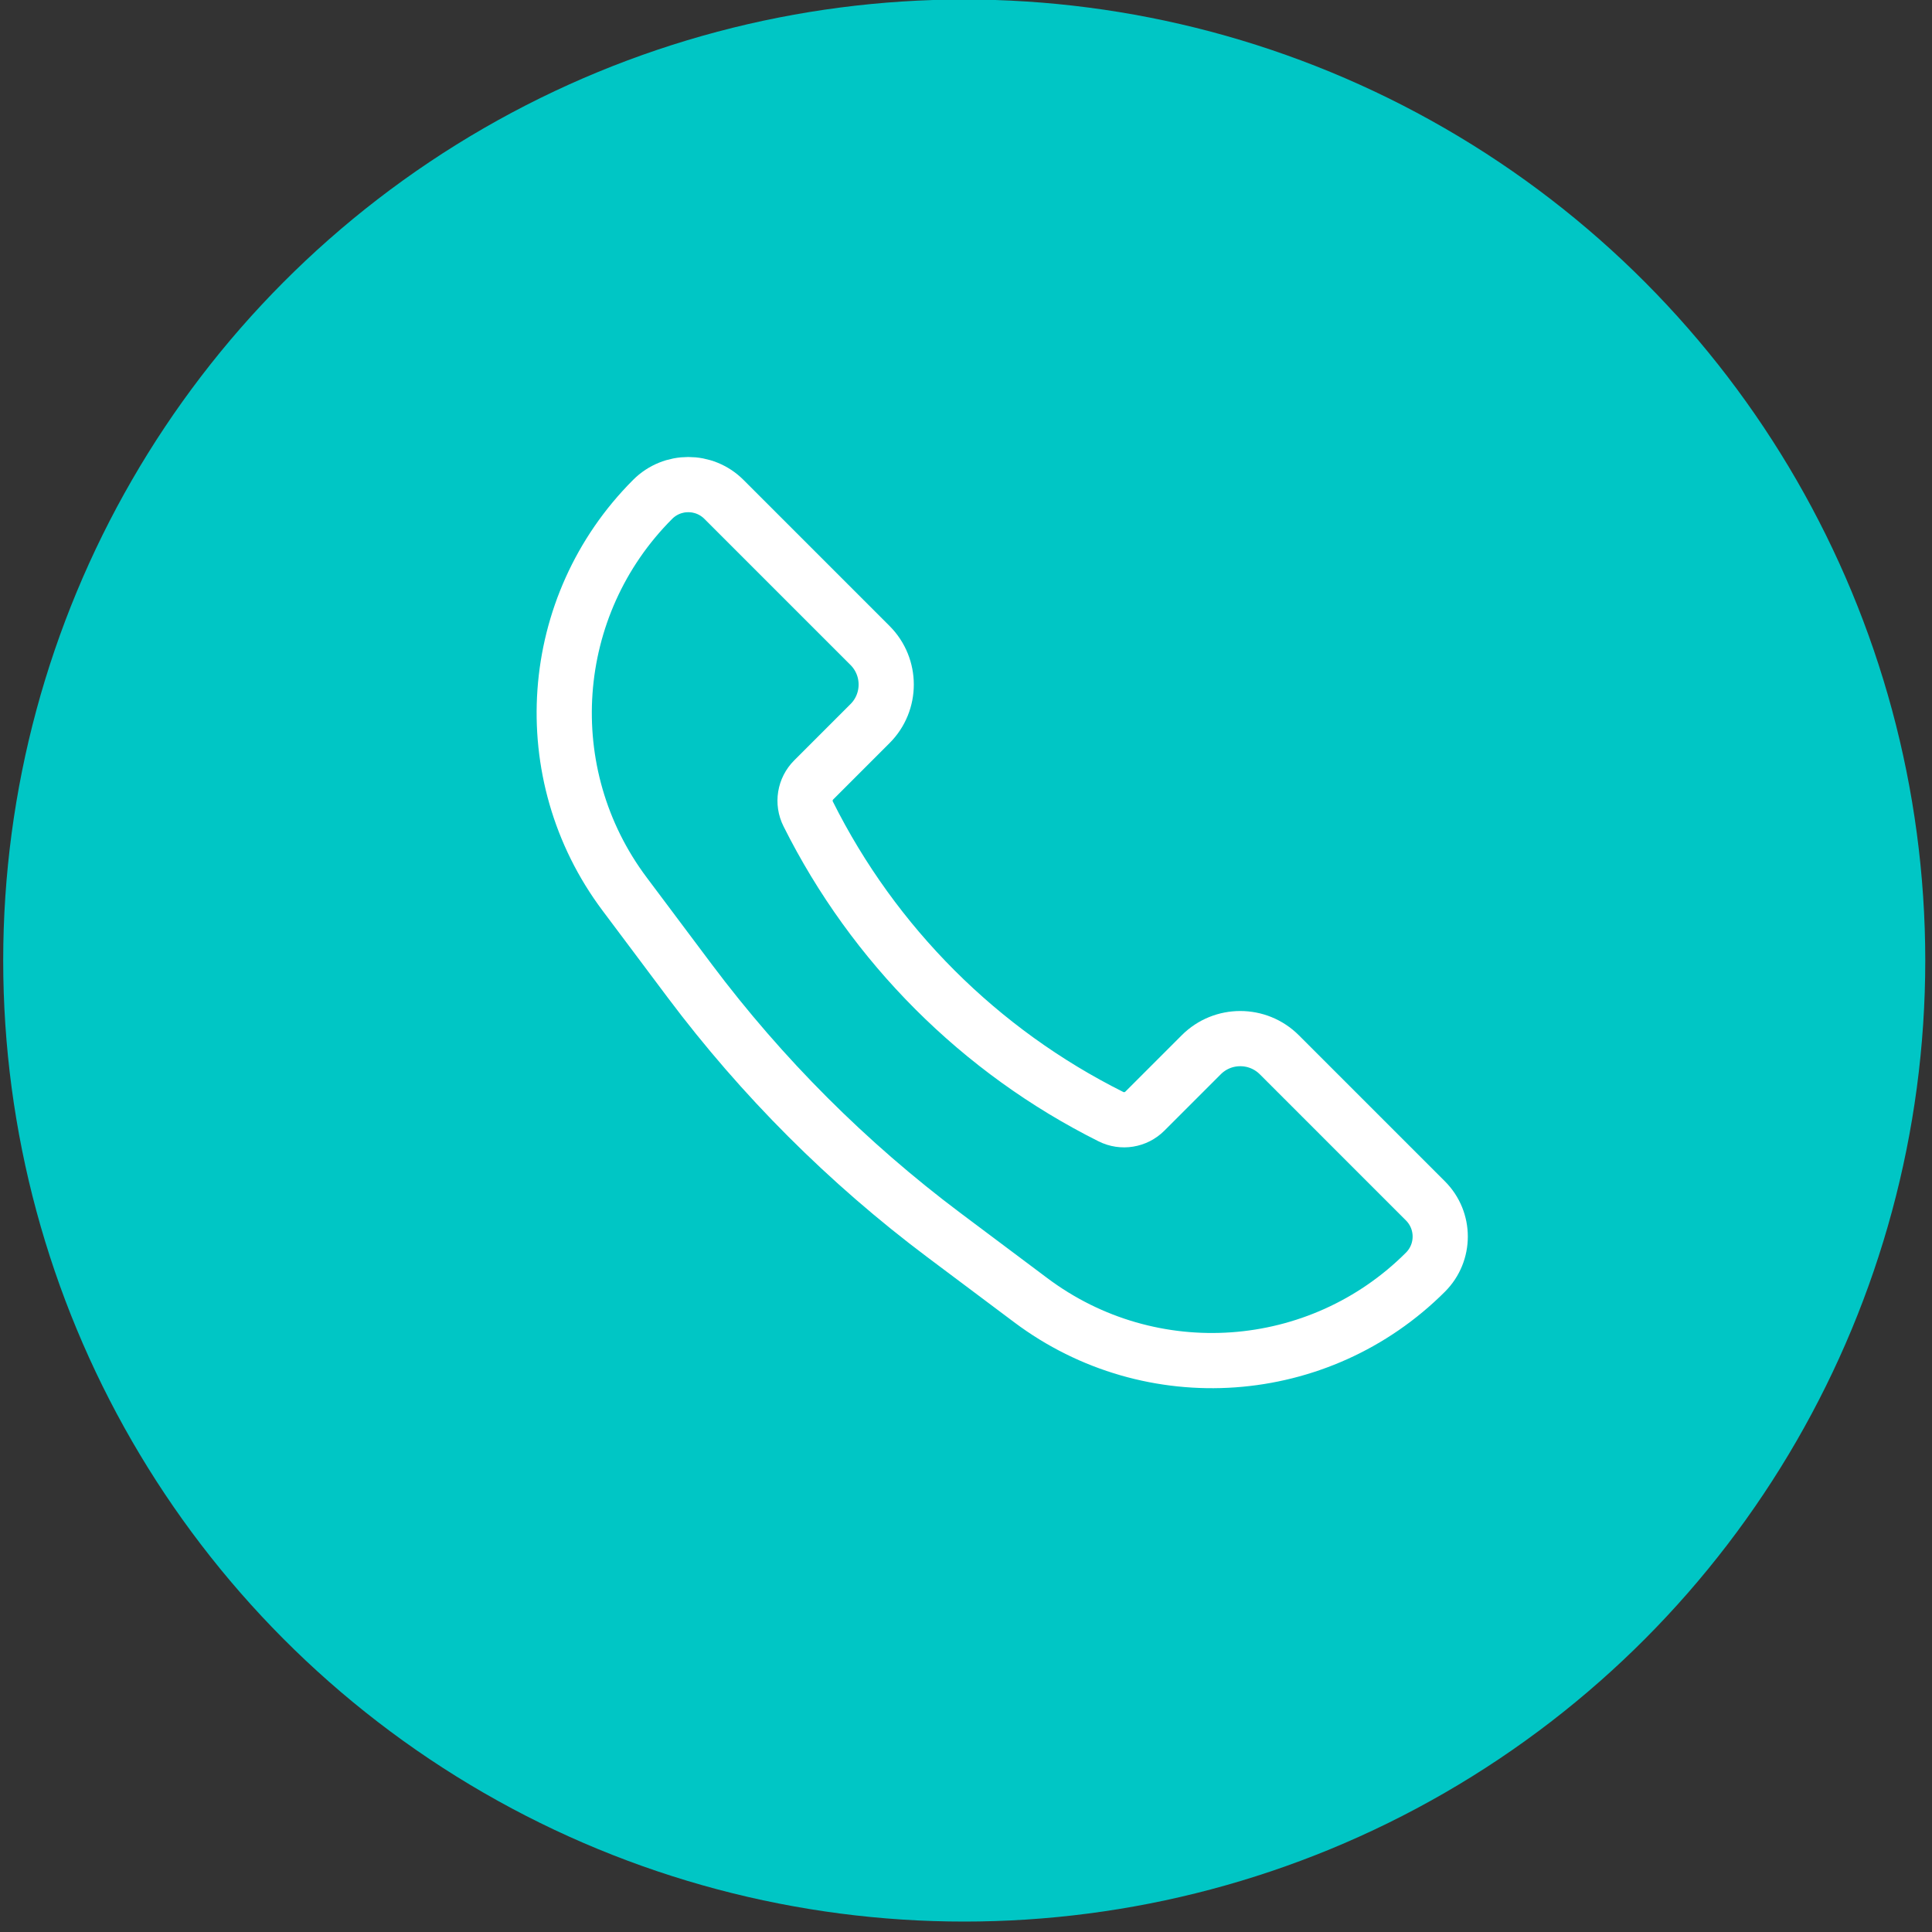 <?xml version="1.0" encoding="UTF-8"?> <svg xmlns="http://www.w3.org/2000/svg" width="35" height="35" viewBox="0 0 35 35" fill="none"><rect x="0" y="0" width="35" height="35" fill="#333333" stroke="none"/><circle cx="17.468" cy="17.401" r="17.41" fill="#00C6C5"></circle><path d="M23.176 19.108L25.824 21.756C26.18 22.113 26.18 22.69 25.824 23.046C23.899 24.971 20.851 25.188 18.673 23.554L17.097 22.373C15.354 21.065 13.805 19.516 12.497 17.773L11.316 16.197C9.682 14.019 9.899 10.971 11.824 9.046C12.18 8.69 12.757 8.69 13.114 9.046L15.762 11.694C16.152 12.085 16.152 12.718 15.762 13.108L14.741 14.129C14.578 14.292 14.538 14.54 14.641 14.745C15.827 17.118 17.752 19.043 20.125 20.229C20.33 20.332 20.578 20.292 20.741 20.129L21.762 19.108C22.152 18.718 22.785 18.718 23.176 19.108Z" stroke="white"></path></svg> 